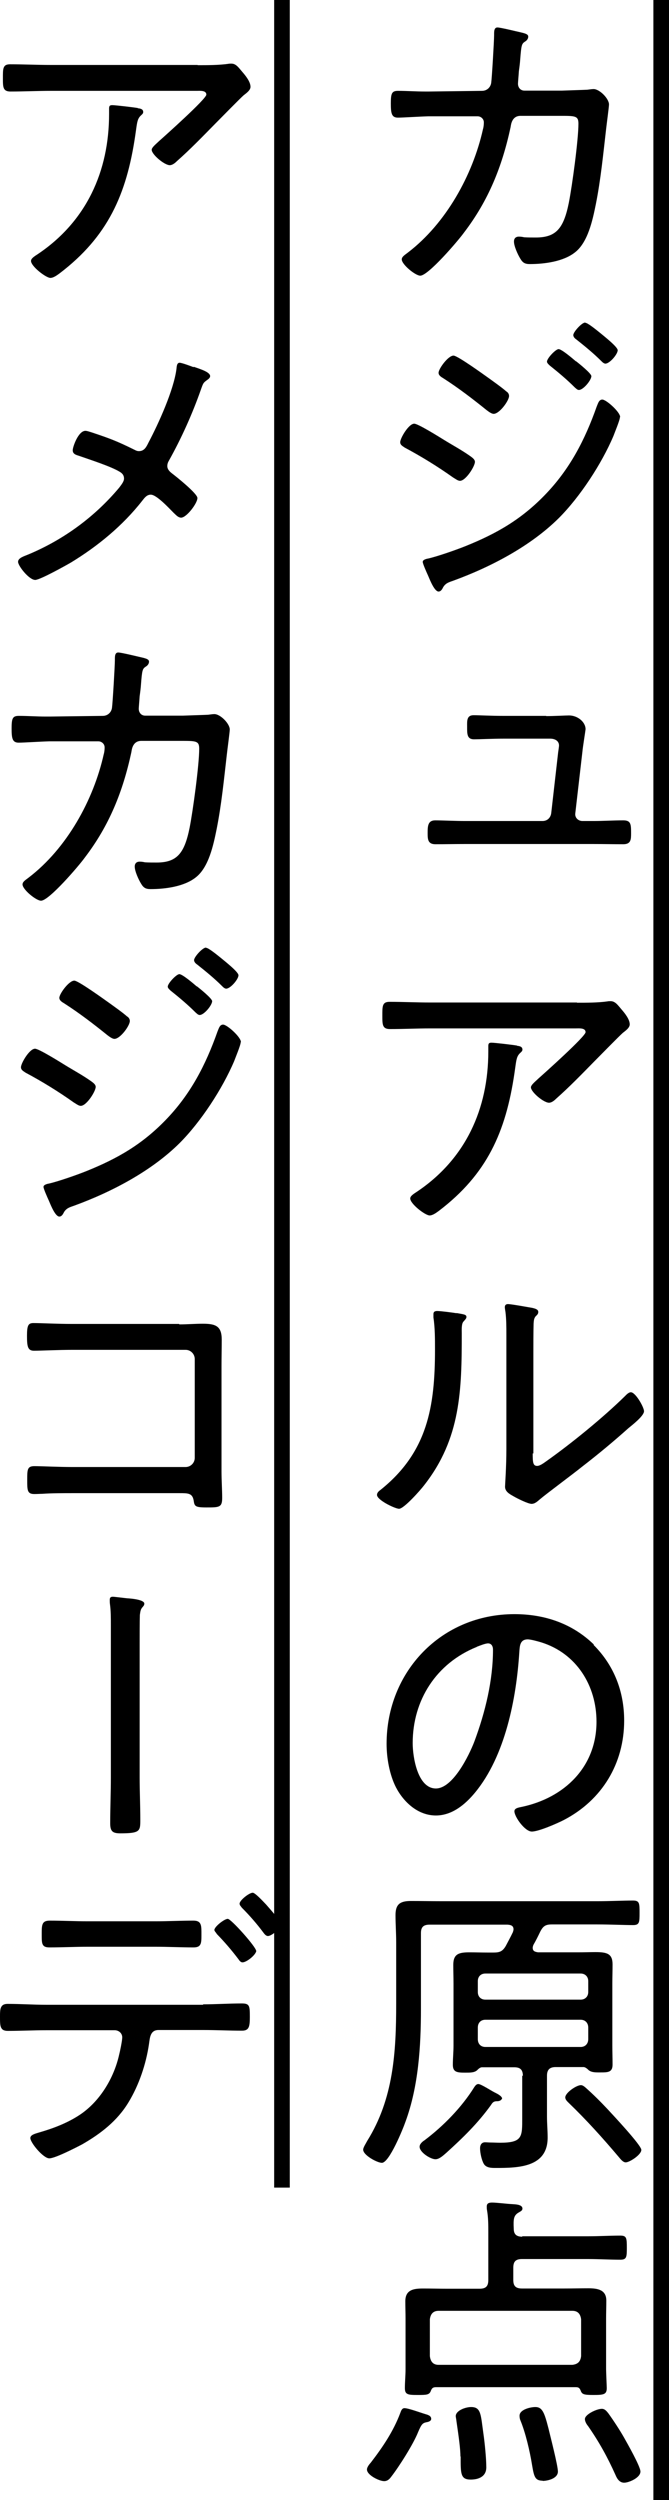 <?xml version="1.0" encoding="UTF-8"?><svg id="_レイヤー_2" xmlns="http://www.w3.org/2000/svg" viewBox="0 0 29.99 112"><defs><style>.cls-1{fill:#000;stroke-width:0px;}</style></defs><g id="_レイヤー_1-2"><path class="cls-1" d="M19.23,4.1l2.38-.03c.21,0,.38-.15.41-.36.03-.2.13-1.89.13-2.14,0-.14-.01-.34.15-.34.14,0,.95.2,1.13.24.1.03.25.06.25.17,0,.1-.07.18-.14.22-.15.1-.17.14-.22.8-.01.15-.03.32-.06.53-.01.18-.04.49-.04.56,0,.17.11.31.29.31h1.68c.24-.01.92-.03,1.13-.04.1-.01.2-.03.29-.03.27,0,.69.43.69.69,0,.11-.11.92-.13,1.11-.13,1.12-.24,2.26-.46,3.36-.14.69-.35,1.71-.94,2.16-.52.41-1.37.52-2.02.52-.22,0-.32-.06-.43-.25-.11-.18-.28-.55-.28-.76,0-.14.08-.22.22-.22.08,0,.15.01.24.03.17.01.34.01.52.01.92,0,1.25-.42,1.48-1.56.15-.76.43-2.82.43-3.54,0-.36-.15-.35-.87-.35h-1.74c-.36.01-.41.36-.43.5-.38,1.77-.99,3.29-2.09,4.73-.25.35-1.6,1.93-1.96,1.93-.22,0-.83-.5-.83-.73,0-.13.17-.22.28-.31,1.7-1.3,2.9-3.46,3.36-5.52.03-.1.04-.21.04-.31,0-.15-.13-.27-.28-.27h-2.2c-.39.01-1.15.06-1.37.06-.28,0-.32-.18-.32-.63s.04-.57.32-.57c.41,0,.8.03,1.2.03h.15Z"/><path class="cls-1" d="M18.57,18.98c.17,0,1.13.6,1.34.73.39.24.8.46,1.18.73.08.06.2.14.2.25,0,.2-.41.85-.67.85-.1,0-.22-.1-.31-.15-.69-.49-1.42-.94-2.17-1.34-.08-.06-.2-.11-.2-.24,0-.18.38-.83.63-.83ZM27.79,18.69c0,.13-.24.7-.29.84-.53,1.25-1.5,2.73-2.45,3.68-1.27,1.26-3.05,2.19-4.72,2.8-.2.07-.35.11-.46.29-.04.08-.1.2-.21.2-.18,0-.38-.5-.46-.69-.1-.22-.25-.56-.25-.64,0-.1.18-.14.25-.15.43-.1,1.26-.39,1.68-.56,1.39-.56,2.48-1.19,3.53-2.27,1.13-1.16,1.81-2.48,2.34-3.98.06-.14.1-.31.25-.31.18,0,.8.56.8.78ZM20.33,15.93c.18,0,1.34.84,1.58,1.01.18.13.63.45.78.59.07.04.13.11.13.21,0,.21-.43.8-.69.8-.1,0-.24-.11-.32-.17-.62-.5-1.26-.99-1.93-1.42-.1-.06-.22-.13-.22-.25,0-.18.43-.77.67-.77ZM25.82,16.18c.13.1.69.55.69.67,0,.18-.36.62-.56.62-.07,0-.13-.07-.18-.11-.35-.35-.73-.67-1.12-.98-.04-.04-.13-.11-.13-.18,0-.15.39-.56.52-.56.14,0,.64.43.78.55ZM26.24,14.46c.1,0,.46.29.67.46.18.15.78.62.78.77,0,.18-.36.6-.55.6-.07,0-.14-.07-.18-.11-.35-.35-.73-.66-1.12-.97-.06-.04-.14-.11-.14-.2,0-.14.38-.56.53-.56Z"/><path class="cls-1" d="M24.49,32.08c.35,0,.87-.03,1.02-.03.38,0,.74.29.74.62,0,.03-.13.84-.14.99l-.32,2.77c-.03.2.13.35.32.35h.5c.43,0,.88-.03,1.33-.03.34,0,.35.17.35.57,0,.28,0,.5-.35.5-.45,0-.9-.01-1.33-.01h-5.79c-.43,0-.87.01-1.3.01-.34,0-.35-.22-.35-.5,0-.31.01-.57.34-.57.29,0,.94.03,1.32.03h3.49c.21,0,.36-.14.39-.35l.31-2.72c.01-.07.04-.27.04-.31,0-.22-.2-.31-.39-.31h-2.1c-.49,0-1.09.03-1.32.03-.32,0-.31-.25-.31-.56,0-.25-.03-.52.29-.52.27,0,.77.03,1.33.03h1.92Z"/><path class="cls-1" d="M25.87,44.92c.43,0,.94,0,1.36-.06.04-.01.1-.01.14-.01.21,0,.32.17.5.38.13.15.36.43.36.66,0,.15-.18.28-.31.38-.15.13-1.06,1.06-1.27,1.27-.56.57-1.12,1.15-1.72,1.68-.08.08-.2.18-.32.18-.24,0-.81-.48-.81-.69,0-.11.22-.28.32-.38.27-.24,2.13-1.9,2.13-2.09,0-.2-.29-.17-.43-.17h-6.53c-.6,0-1.2.03-1.81.03-.34,0-.34-.2-.34-.59,0-.43-.01-.63.32-.63.62,0,1.22.03,1.82.03h6.58ZM23.18,46.85c.1.01.24.03.24.17,0,.07-.06.11-.1.15-.15.14-.17.28-.22.64l-.04.28c-.39,2.63-1.23,4.51-3.38,6.15-.11.08-.28.21-.42.21-.2,0-.87-.52-.87-.76,0-.11.14-.2.31-.31,2.17-1.46,3.19-3.7,3.19-6.28v-.24c0-.11.03-.15.14-.15.14,0,.99.1,1.15.13Z"/><path class="cls-1" d="M20.46,58.82c.32.06.45.06.45.18,0,.07-.08.14-.13.2-.1.1-.08.38-.08.52,0,2.55-.04,4.72-1.69,6.82-.15.2-.9,1.05-1.12,1.05-.18,0-.99-.39-.99-.62,0-.1.08-.17.15-.22,2.12-1.69,2.45-3.74,2.45-6.3,0-.46,0-.97-.07-1.43v-.15c0-.11.07-.14.17-.14.15,0,.69.07.87.1ZM23.88,65.11c0,.39.01.56.2.56.13,0,.31-.14.41-.21,1.13-.8,2.54-1.95,3.52-2.91.07-.07.17-.18.27-.18.21,0,.59.67.59.85,0,.21-.53.62-.7.76-.67.6-1.37,1.18-2.07,1.72-.42.34-1.61,1.22-1.89,1.46-.1.08-.22.21-.38.21s-.66-.25-.81-.34c-.18-.1-.38-.21-.38-.43,0-.08.06-.88.06-1.68v-5.13c0-.34,0-.67-.04-1.01-.01-.07-.03-.17-.03-.22,0-.1.06-.14.14-.14.15,0,.91.14,1.09.17.13.03.27.07.27.18,0,.08-.04.13-.1.18-.1.1-.1.22-.11.35-.01.36-.01.98-.01,1.36v4.45Z"/><path class="cls-1" d="M26.61,73.69c.92.92,1.37,2.09,1.37,3.39,0,1.92-.99,3.56-2.7,4.45-.29.15-1.13.52-1.44.52s-.78-.66-.78-.91c0-.15.22-.17.35-.2,1.9-.41,3.33-1.79,3.33-3.81,0-1.62-.9-3.07-2.49-3.56-.13-.04-.46-.13-.59-.13-.36,0-.36.31-.38.57-.13,2.07-.63,4.66-1.99,6.3-.43.52-1.02,1.02-1.75,1.02-.8,0-1.44-.59-1.79-1.26-.29-.57-.42-1.32-.42-1.95,0-3.24,2.46-5.81,5.73-5.81,1.34,0,2.58.41,3.56,1.36ZM21.37,73.78c-1.81.73-2.87,2.38-2.87,4.31,0,.62.22,2.03,1.04,2.03.76,0,1.48-1.47,1.72-2.09.5-1.34.84-2.76.84-4.13,0-.15-.07-.28-.22-.28-.13,0-.39.11-.5.15Z"/><path class="cls-1" d="M23.44,93c0-.27-.11-.39-.38-.39h-1.47c-.08.01-.15.08-.21.14-.13.1-.28.1-.52.1-.35,0-.56-.01-.56-.35,0-.29.03-.57.03-.85v-2.79c0-.28-.01-.56-.01-.84,0-.49.25-.56.73-.56.24,0,.52.01.85.01h.21c.28,0,.41-.04.56-.29.11-.21.22-.41.32-.62.01-.04.03-.08.03-.13,0-.17-.13-.2-.27-.21h-3.49c-.28,0-.39.11-.39.38v3.4c0,1.67-.11,3.46-.69,5.04-.11.32-.73,1.85-1.06,1.85-.21,0-.84-.34-.84-.59,0-.1.13-.29.18-.39,1.18-1.89,1.3-3.98,1.3-6.15v-2.75c0-.41-.03-.81-.03-1.22,0-.49.21-.63.69-.63s.91.01,1.37.01h6.99c.56,0,1.13-.03,1.6-.03.29,0,.29.13.29.55s0,.55-.29.55c-.39,0-1.04-.03-1.6-.03h-2.04c-.28,0-.39.07-.52.32-.1.21-.2.41-.31.6-.01.04-.03.07-.03.13,0,.15.11.18.24.2h1.76c.32,0,.59-.01.81-.01.52,0,.77.07.77.55,0,.29-.01.57-.01.85v2.79c0,.28.01.56.01.85,0,.35-.21.35-.55.35-.18,0-.38.01-.52-.1-.06-.06-.14-.13-.22-.14h-1.26c-.28,0-.39.13-.39.39v1.82c0,.32.03.63.03.95,0,1.33-1.3,1.36-2.33,1.36-.18,0-.42,0-.53-.18-.1-.17-.17-.5-.17-.7,0-.15.07-.27.22-.27.08,0,.17.01.25.01.13,0,.29.01.43.01,1.01,0,.99-.27.99-1.12v-1.89ZM22.5,94.02s-.04.11-.21.11c-.15,0-.2.04-.28.17-.6.83-1.25,1.46-2,2.14-.13.11-.31.29-.49.29-.22,0-.71-.31-.71-.56,0-.13.14-.24.22-.29.85-.64,1.67-1.48,2.23-2.38.04-.06.1-.14.18-.14.13,0,.59.31.76.39.08.04.31.15.31.27ZM26.03,89.58c.2,0,.34-.14.34-.34v-.49c0-.2-.14-.34-.34-.34h-4.27c-.21,0-.34.14-.34.34v.49c0,.2.13.34.34.34h4.27ZM21.76,90.48c-.21,0-.34.14-.34.35v.52c0,.21.13.35.34.35h4.27c.2,0,.34-.14.34-.35v-.52c0-.21-.14-.35-.34-.35h-4.27ZM28.05,96.87c-.13,0-.25-.17-.32-.25-.71-.84-1.44-1.65-2.24-2.42-.06-.06-.15-.14-.15-.24,0-.21.5-.55.7-.55.08,0,.15.06.21.11.35.31.67.63.99.97.22.24,1.51,1.61,1.51,1.82,0,.22-.53.56-.7.56Z"/><path class="cls-1" d="M19.12,108.51c-.17.04-.22.07-.38.45-.21.53-.85,1.54-1.2,1.99-.08.11-.17.2-.32.2-.22,0-.77-.27-.77-.52,0-.11.11-.24.18-.32.53-.69,1.01-1.4,1.32-2.23.03-.08.07-.2.18-.2.18,0,.74.21.95.27.1.03.25.07.25.21,0,.1-.13.14-.21.15ZM23.4,100.18h2.97c.48,0,.97-.03,1.44-.03.28,0,.29.11.29.55,0,.41-.01.53-.29.53-.48,0-.97-.03-1.44-.03h-2.97c-.28,0-.39.11-.39.39v.55c0,.27.11.38.39.38h1.89c.36,0,.73-.01,1.08-.01.41,0,.81.06.81.55,0,.27-.01.53-.01.8v2.28c0,.14.03.77.03.84,0,.29-.14.31-.6.31-.42,0-.5-.03-.56-.17-.04-.11-.08-.18-.22-.18h-6.3c-.14.01-.17.07-.22.2-.07.14-.18.15-.56.15-.45,0-.59-.01-.59-.31,0-.27.03-.57.03-.84v-2.28c0-.25-.01-.5-.01-.77,0-.52.38-.57.8-.57.36,0,.73.01,1.09.01h1.44c.28,0,.39-.11.39-.39v-2.13c0-.35,0-.67-.06-1.01-.01-.04-.01-.11-.01-.15,0-.15.1-.18.24-.18.2,0,.67.06.9.07.13.01.46.01.46.2,0,.1-.1.13-.21.2-.18.13-.2.27-.18.7,0,.27.14.36.39.36ZM25.66,105.94c.24-.03.36-.14.39-.39v-1.65c-.03-.24-.15-.38-.39-.38h-6c-.24,0-.36.14-.39.38v1.65c.03.25.15.39.39.39h6ZM20.64,110.05c0-.34-.07-.85-.18-1.6,0-.04-.03-.17-.03-.21,0-.25.43-.41.69-.41.45,0,.43.34.55,1.19.06.41.13,1.12.13,1.51,0,.42-.35.55-.7.55-.46,0-.45-.27-.45-1.04ZM24.33,111.13c-.35,0-.39-.18-.48-.71-.1-.62-.29-1.43-.52-1.99-.03-.07-.04-.14-.04-.21,0-.28.49-.39.71-.39.32,0,.41.27.59.97.08.34.42,1.65.42,1.92,0,.31-.45.42-.69.42ZM27.98,111.22c-.21,0-.32-.18-.39-.35-.36-.8-.73-1.47-1.23-2.19-.07-.08-.14-.21-.14-.31,0-.21.53-.46.76-.46.13,0,.21.1.29.2.21.29.52.76.7,1.08.14.25.74,1.3.74,1.53,0,.28-.52.5-.73.5Z"/><path class="cls-1" d="M29.29,0h.7v112h-.7V0Z"/><path class="cls-1" d="M8.87,2.92c.43,0,.94,0,1.36-.06.04-.01.1-.01.14-.01.21,0,.32.17.5.38.13.15.36.43.36.66,0,.15-.18.28-.31.38-.15.13-1.06,1.06-1.27,1.27-.56.57-1.12,1.15-1.72,1.68-.08.08-.2.18-.32.18-.24,0-.81-.48-.81-.69,0-.11.22-.28.32-.38.27-.24,2.13-1.9,2.13-2.09,0-.2-.29-.17-.43-.17H2.28c-.6,0-1.2.03-1.81.03-.34,0-.34-.2-.34-.59,0-.43-.01-.63.32-.63.62,0,1.22.03,1.82.03h6.58ZM6.18,4.85c.1.01.24.03.24.17,0,.07-.06.11-.1.15-.15.14-.17.28-.22.64l-.04.28c-.39,2.63-1.23,4.51-3.38,6.15-.11.08-.28.21-.42.21-.2,0-.87-.52-.87-.76,0-.11.14-.2.31-.31,2.17-1.46,3.19-3.7,3.19-6.28v-.24c0-.11.03-.15.14-.15.14,0,.99.1,1.15.13Z"/><path class="cls-1" d="M8.68,16.43c.32.11.74.24.74.42,0,.07-.07.13-.13.17-.18.13-.18.14-.29.45-.38,1.08-.87,2.17-1.43,3.17-.04.07-.07.14-.07.24,0,.14.1.24.2.32.2.15,1.15.91,1.15,1.11,0,.24-.49.88-.73.88-.14,0-.25-.14-.34-.22-.2-.2-.76-.81-1.02-.81-.18,0-.28.14-.39.28-.87,1.11-1.99,2.03-3.19,2.76-.24.14-1.39.78-1.6.78-.28,0-.77-.63-.77-.81s.27-.25.48-.34c1.57-.66,2.96-1.68,4.05-2.98.08-.11.22-.27.22-.41,0-.13-.06-.22-.17-.29-.39-.25-1.37-.56-1.85-.73-.13-.04-.28-.08-.28-.25,0-.15.25-.87.57-.87.08,0,.24.06.31.08.81.27,1.12.39,1.89.77.06.03.11.06.2.06.25,0,.34-.21.43-.39.45-.85,1.13-2.35,1.25-3.29.01-.08.01-.28.14-.28.1,0,.5.15.63.2Z"/><path class="cls-1" d="M2.23,32.1l2.38-.03c.21,0,.38-.15.41-.36.03-.2.13-1.89.13-2.14,0-.14-.01-.34.15-.34.14,0,.95.2,1.13.24.1.03.25.06.25.17,0,.1-.07.18-.14.22-.15.1-.17.14-.22.8-.01.15-.03.32-.06.53-.01.18-.04.49-.04.56,0,.17.11.31.29.31h1.68c.24-.01.92-.03,1.13-.04.1-.01.2-.03.29-.03.27,0,.69.43.69.69,0,.11-.11.92-.13,1.11-.13,1.12-.24,2.26-.46,3.36-.14.69-.35,1.71-.94,2.16-.52.41-1.37.52-2.02.52-.22,0-.32-.06-.43-.25-.11-.18-.28-.55-.28-.76,0-.14.08-.22.22-.22.08,0,.15.01.24.03.17.01.34.01.52.01.92,0,1.25-.42,1.48-1.56.15-.76.43-2.82.43-3.54,0-.36-.15-.35-.87-.35h-1.74c-.36.01-.41.36-.43.5-.38,1.77-.99,3.29-2.09,4.73-.25.35-1.6,1.93-1.96,1.93-.22,0-.83-.5-.83-.73,0-.13.17-.22.28-.31,1.7-1.3,2.9-3.46,3.36-5.52.03-.1.04-.21.04-.31,0-.15-.13-.27-.28-.27h-2.2c-.39.01-1.15.06-1.37.06-.28,0-.32-.18-.32-.63s.04-.57.32-.57c.41,0,.8.03,1.2.03h.15Z"/><path class="cls-1" d="M1.57,46.98c.17,0,1.13.6,1.34.73.39.24.8.46,1.18.73.08.06.2.14.2.25,0,.2-.41.85-.67.85-.1,0-.22-.1-.31-.15-.69-.49-1.42-.94-2.17-1.34-.08-.06-.2-.11-.2-.24,0-.18.38-.83.63-.83ZM10.79,46.69c0,.13-.24.7-.29.84-.53,1.25-1.5,2.73-2.45,3.68-1.27,1.26-3.05,2.19-4.72,2.8-.2.07-.35.11-.46.29-.04.08-.1.2-.21.2-.18,0-.38-.5-.46-.69-.1-.22-.25-.56-.25-.64,0-.1.18-.14.25-.15.43-.1,1.26-.39,1.68-.56,1.39-.56,2.48-1.19,3.53-2.27,1.13-1.16,1.81-2.48,2.34-3.98.06-.14.1-.31.25-.31.18,0,.8.56.8.78ZM3.33,43.93c.18,0,1.34.84,1.58,1.01.18.13.63.45.78.59.07.04.13.11.13.21,0,.21-.43.8-.69.8-.1,0-.24-.11-.32-.17-.62-.5-1.26-.99-1.93-1.42-.1-.06-.22-.13-.22-.25,0-.18.43-.77.67-.77ZM8.82,44.18c.13.1.69.55.69.67,0,.18-.36.62-.56.62-.07,0-.13-.07-.18-.11-.35-.35-.73-.67-1.12-.98-.04-.04-.13-.11-.13-.18,0-.15.39-.56.52-.56.14,0,.64.43.78.55ZM9.24,42.46c.1,0,.46.29.67.46.18.15.78.62.78.77,0,.18-.36.6-.55.6-.07,0-.14-.07-.18-.11-.35-.35-.73-.66-1.12-.97-.06-.04-.14-.11-.14-.2,0-.14.38-.56.53-.56Z"/><path class="cls-1" d="M8.04,59.33c.35,0,.7-.03,1.05-.03.57,0,.85.1.85.71,0,.39-.01.78-.01,1.19v4.71c0,.42.03.84.03,1.19,0,.43-.13.43-.71.43-.52,0-.53-.06-.57-.32-.06-.32-.25-.32-.63-.32H3.28c-.42,0-.99,0-1.39.03-.11,0-.22.01-.35.01-.32,0-.32-.17-.32-.63s0-.62.32-.62,1.09.04,1.72.04h5.06c.22,0,.41-.18.41-.41v-4.43c0-.22-.18-.41-.41-.41H3.26c-.63,0-1.43.04-1.74.04-.28,0-.31-.2-.31-.67s.06-.57.29-.57c.34,0,1.06.04,1.74.04h4.79Z"/><path class="cls-1" d="M6.26,79.62c0,.63.03,1.26.03,1.91,0,.5-.01.6-.9.6-.35,0-.45-.1-.45-.45,0-.69.03-1.37.03-2.06v-6.77c0-.35,0-.7-.04-.98-.01-.06-.01-.14-.01-.2,0-.1.04-.14.14-.14.06,0,.53.06.64.07.18.01.77.06.77.24,0,.07-.04.11-.1.18-.08.1-.08.21-.1.32-.01.28-.01.98-.01,1.29v5.98Z"/><path class="cls-1" d="M9.1,89.79c.57,0,1.16-.04,1.74-.04.35,0,.36.11.36.6,0,.43-.03.62-.35.62-.57,0-1.16-.03-1.75-.03h-1.99c-.38,0-.39.35-.43.62-.13.9-.45,1.85-.92,2.62-.5.83-1.25,1.41-2.09,1.89-.27.14-1.2.62-1.46.62-.27,0-.85-.7-.85-.91,0-.15.24-.2.36-.24.63-.18,1.25-.41,1.81-.77.92-.59,1.57-1.65,1.81-2.72.04-.15.14-.64.14-.78,0-.18-.15-.32-.34-.32h-3.07c-.57,0-1.15.03-1.72.03-.35,0-.35-.22-.35-.64,0-.34.01-.57.34-.57.59,0,1.16.04,1.74.04h7.03ZM6.96,86.07c.57,0,1.13-.03,1.71-.03.38,0,.36.24.36.64,0,.36,0,.56-.35.56-.57,0-1.15-.03-1.72-.03h-3.01c-.57,0-1.16.03-1.74.03-.34,0-.34-.18-.34-.56,0-.43-.01-.64.36-.64.57,0,1.13.03,1.71.03h3.01ZM11.49,87.38c0,.18-.43.53-.62.53-.08,0-.14-.08-.18-.14-.31-.41-.62-.77-.97-1.13-.03-.06-.11-.13-.11-.18,0-.15.45-.5.6-.5s1.27,1.26,1.27,1.43ZM12.61,86.18c0,.18-.42.55-.6.55-.08,0-.15-.08-.2-.15-.29-.39-.62-.77-.97-1.12-.04-.06-.1-.11-.1-.18,0-.15.43-.49.59-.49.1,0,.42.34.6.53.15.17.67.76.67.87Z"/><path class="cls-1" d="M12.29,0h.7v98h-.7V0Z"/></g></svg>